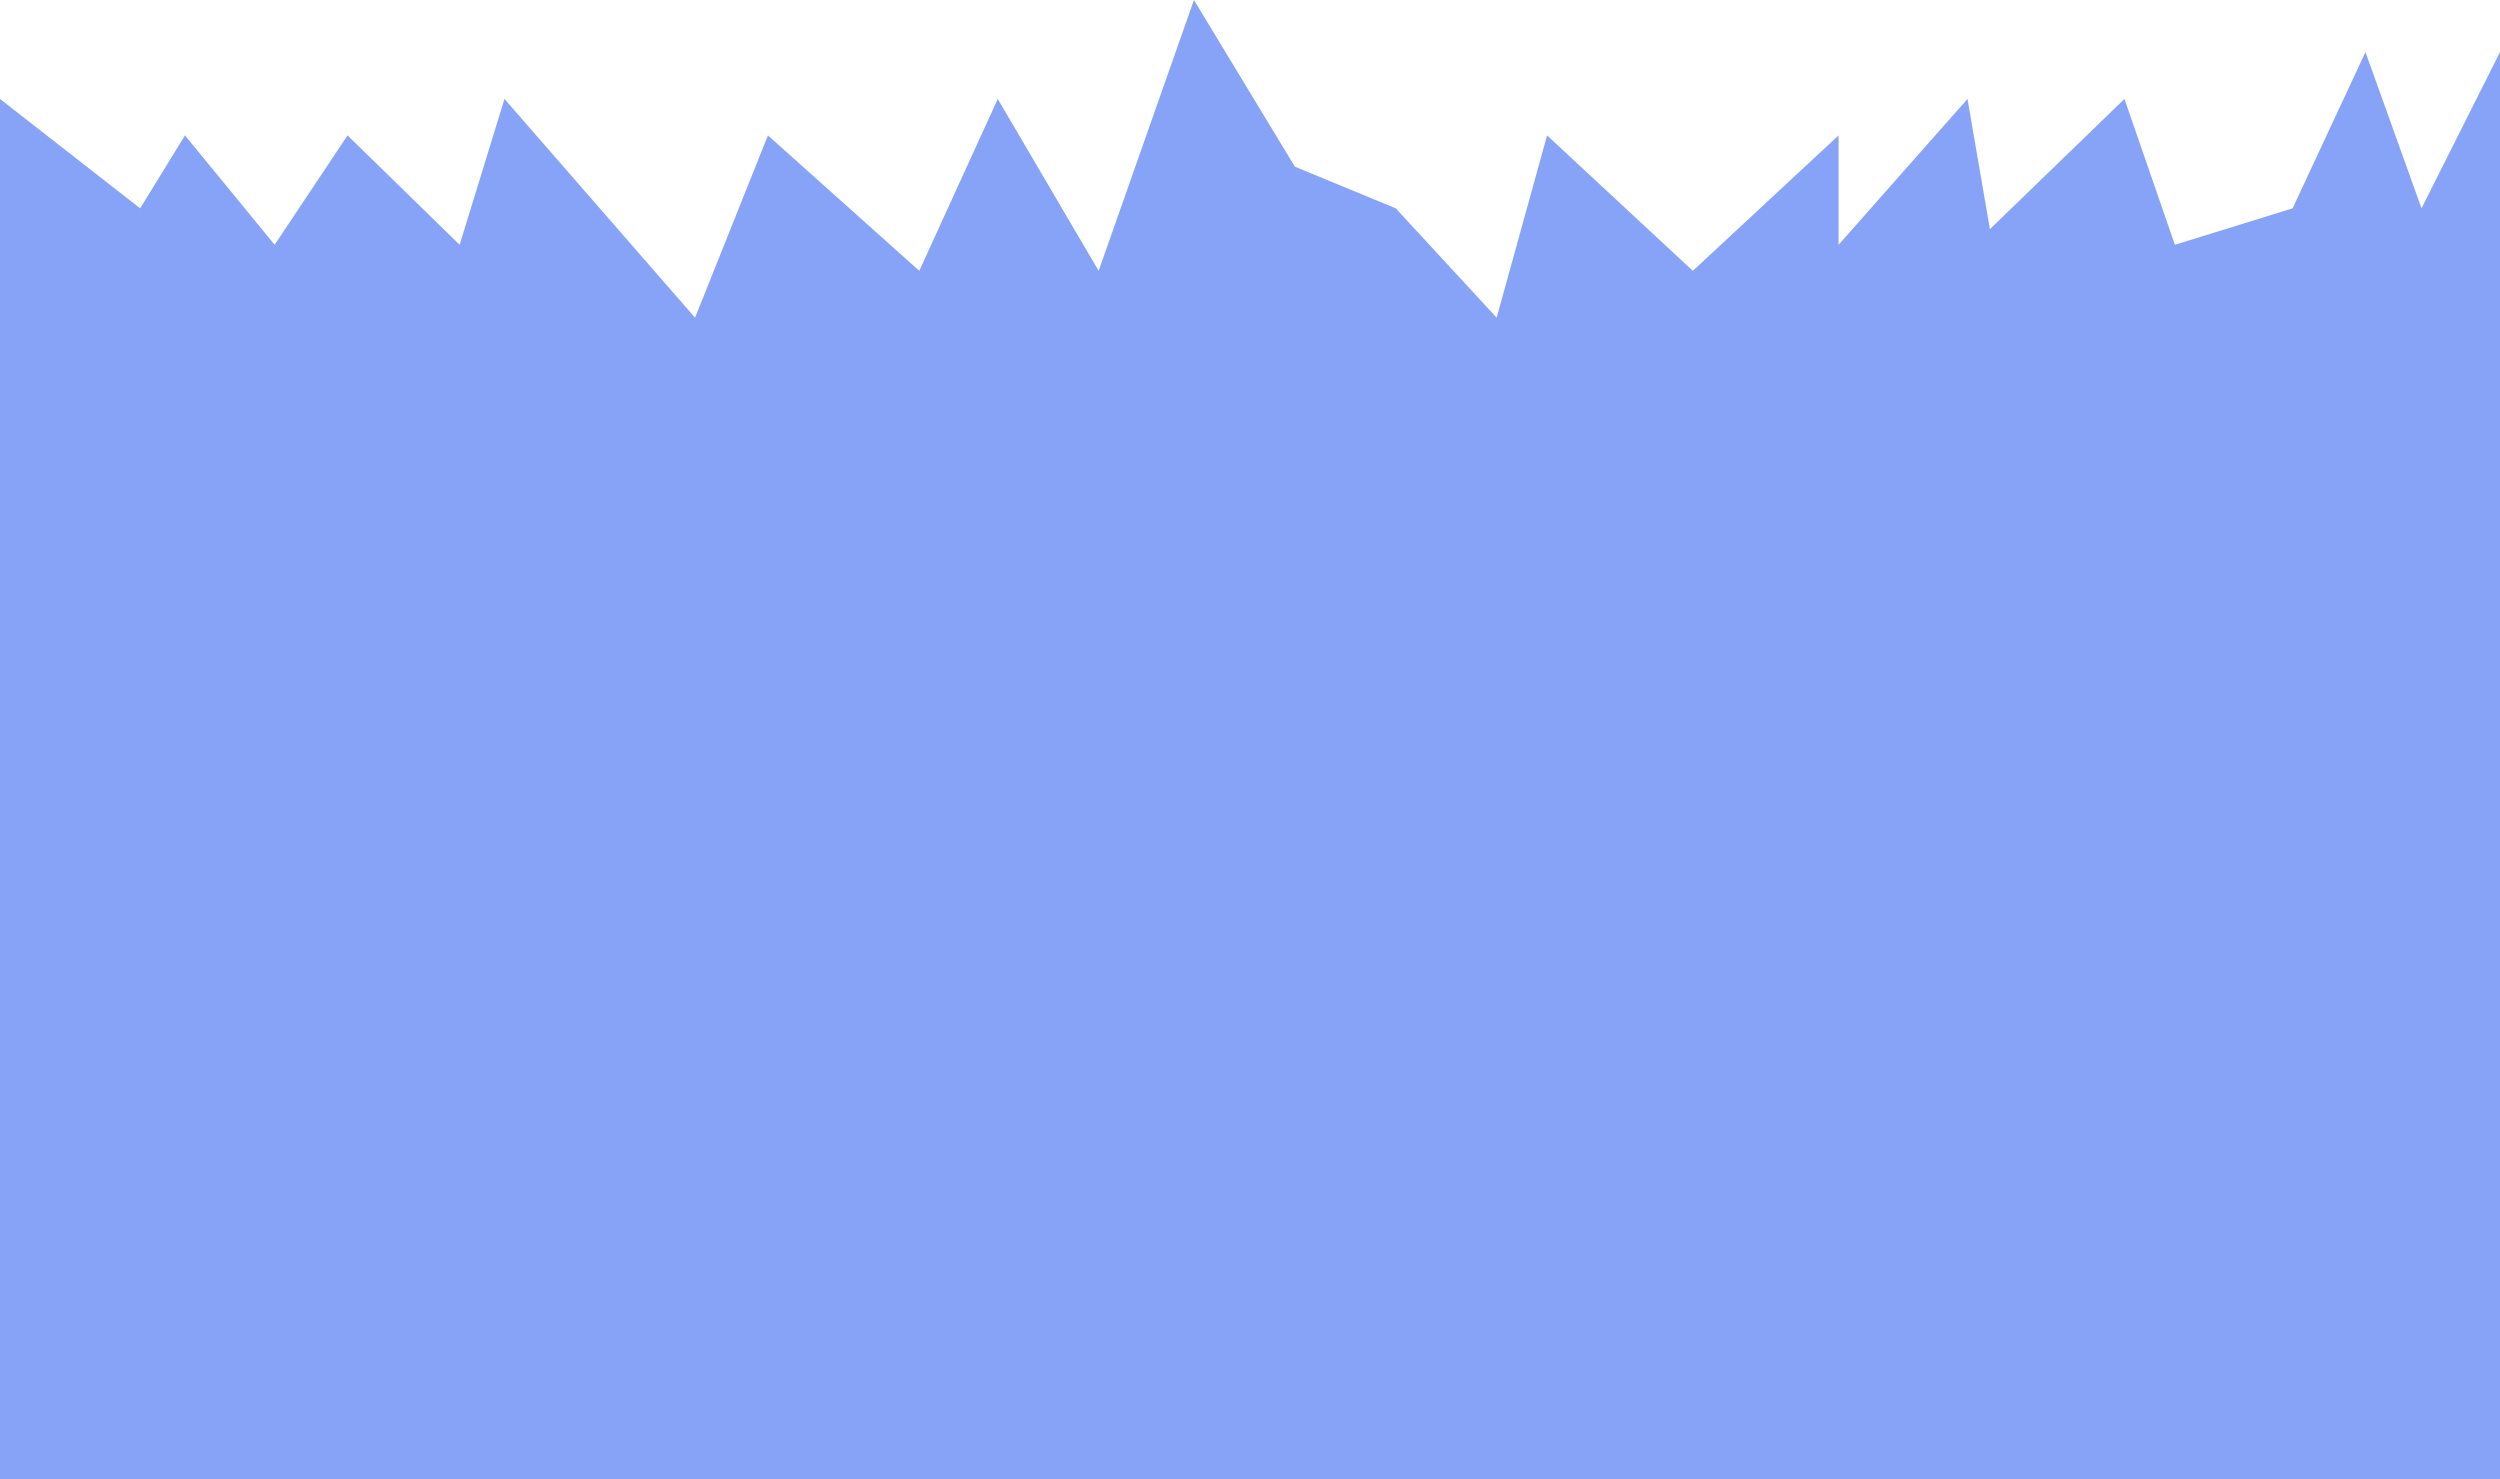 <?xml version="1.0" encoding="UTF-8"?> <svg xmlns="http://www.w3.org/2000/svg" width="1920" height="1136" fill="none"> <path d="M0 76v1060h1920V40l-60.27 120-43.05-120-55.96 120-90.41 28-38.74-112-103.32 100-17.22-100-99.01 112v-84l-111.93 104-111.93-104-38.74 140-77.49-84-77.491-32L916.951 0l-73.184 208-77.489-132-60.269 132-116.233-104-55.964 140L387.444 76l-34.44 112-86.098-84-55.964 84-68.879-84-34.44 56L0 76z" fill="#87A3F7"></path> </svg> 